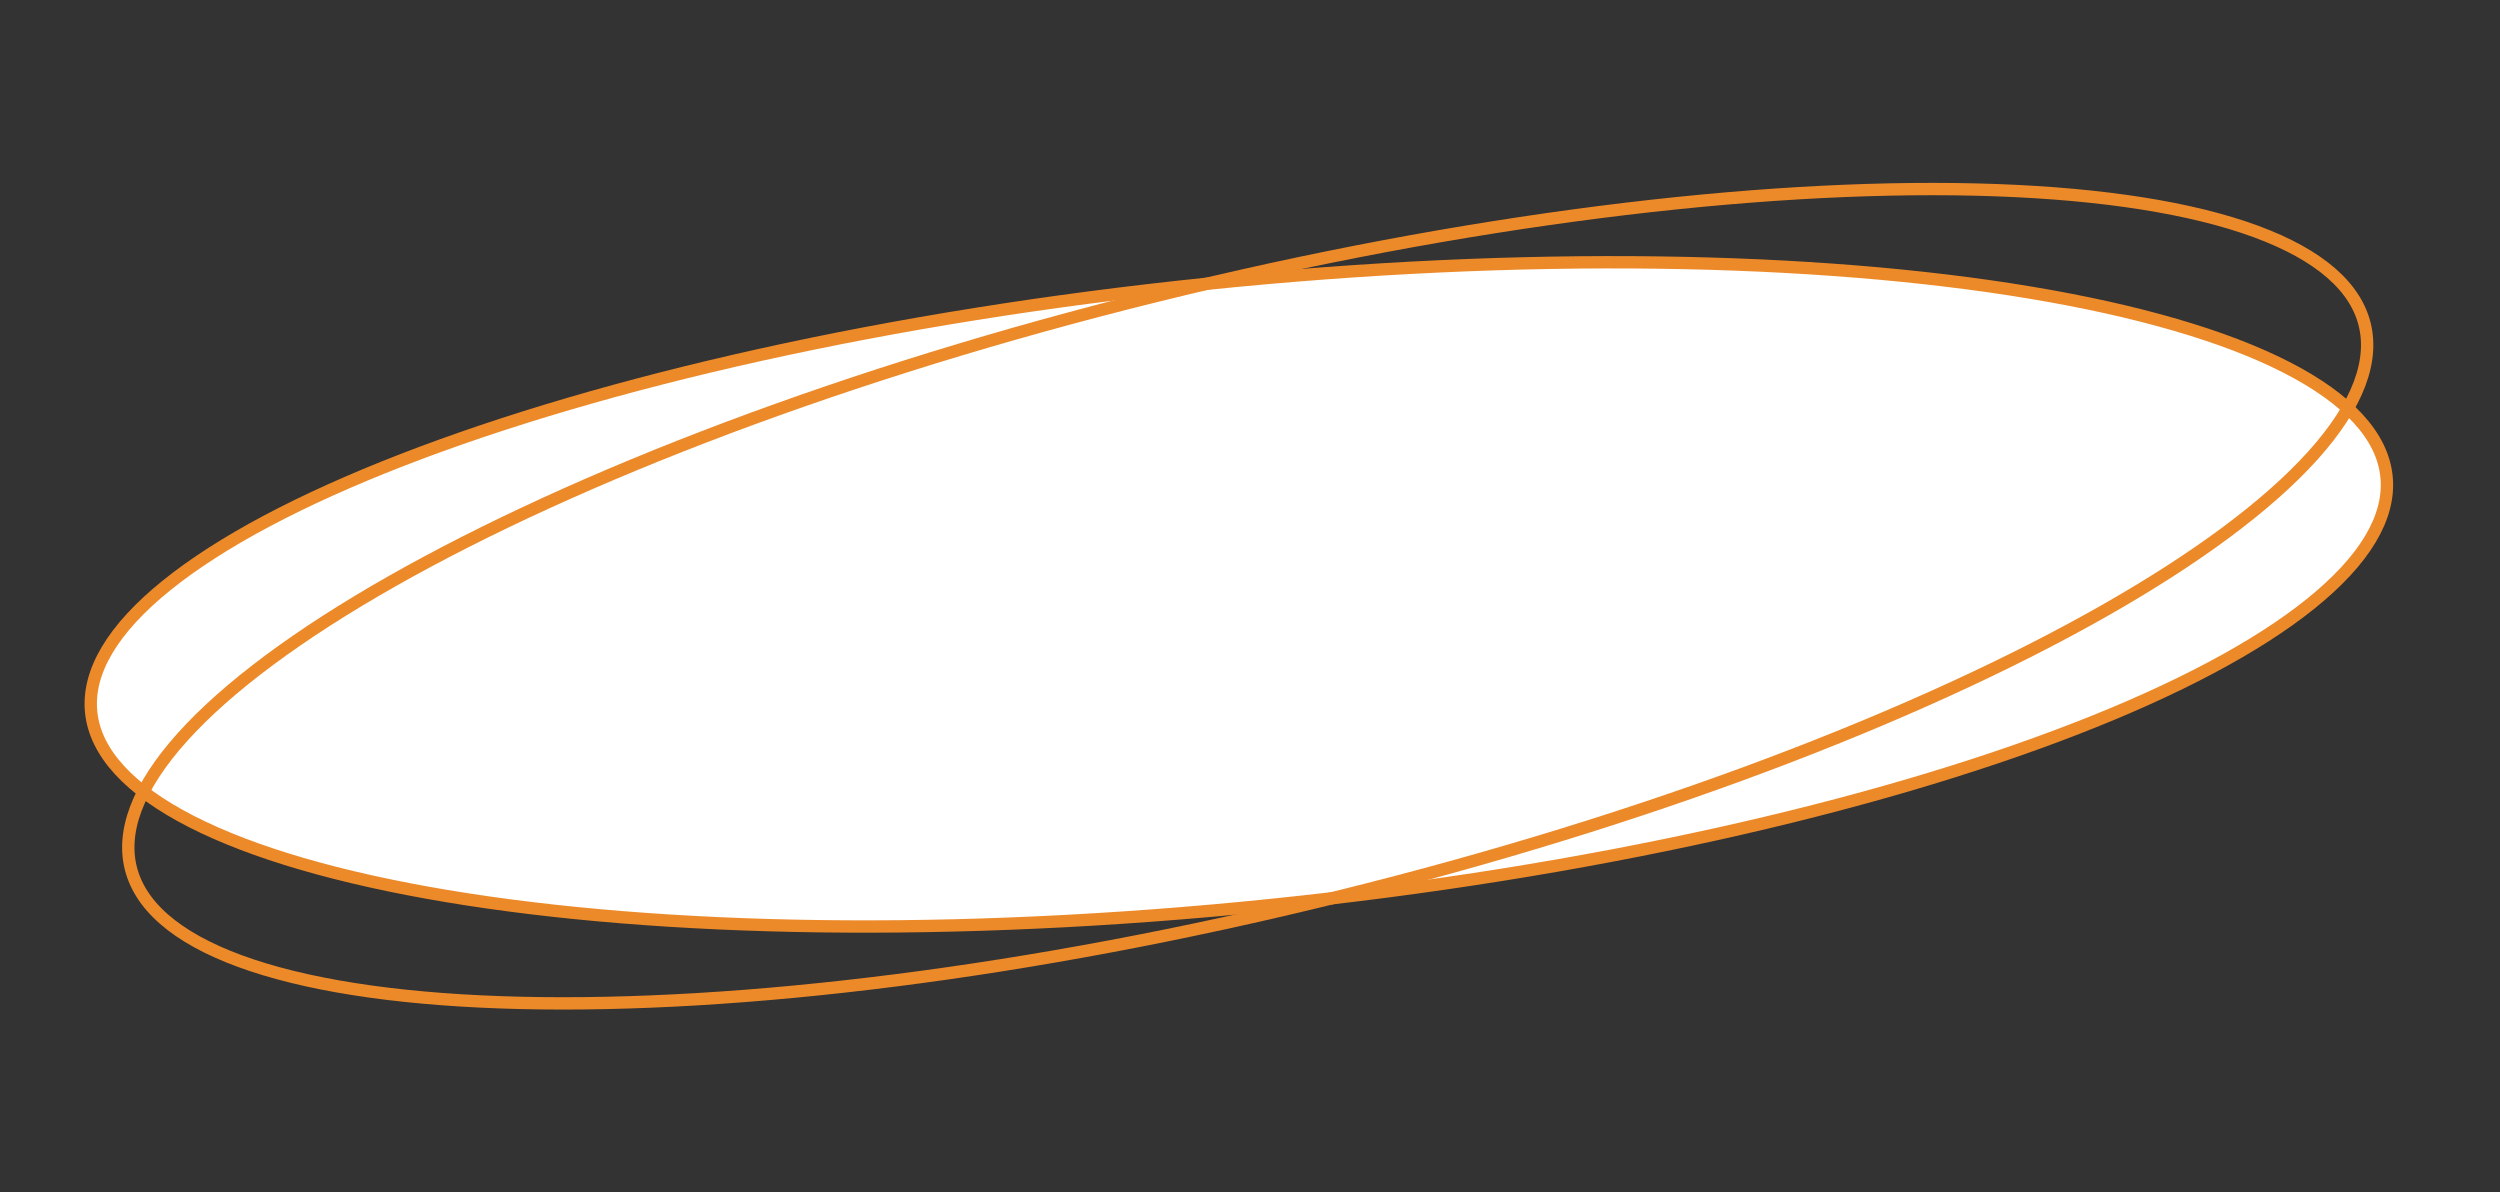 <?xml version="1.0" encoding="UTF-8"?> <svg xmlns="http://www.w3.org/2000/svg" width="304" height="145" viewBox="0 0 304 145" fill="none"><rect x="0" y="0" width="304" height="145" fill="#333333" stroke="none"/><path d="M290.201 57.941C290.707 62.866 287.562 68.112 280.991 73.405C274.45 78.674 264.682 83.846 252.38 88.622C227.785 98.17 193.221 106.073 154.524 110.049C115.828 114.024 80.379 113.314 54.356 108.966C41.339 106.791 30.725 103.713 23.249 99.884C15.738 96.037 11.593 91.54 11.087 86.615C10.581 81.689 13.725 76.443 20.297 71.15C26.838 65.881 36.605 60.709 48.908 55.933C73.503 46.385 108.067 38.482 146.764 34.506C185.46 30.531 220.909 31.241 246.932 35.589C259.948 37.764 270.563 40.842 278.039 44.671C285.549 48.518 289.695 53.015 290.201 57.941Z" fill="white" stroke="#EC8A2A" stroke-width="1.5"></path><path d="M287.406 38.939C288.852 43.706 286.735 49.294 281.232 55.404C275.754 61.487 267.056 67.926 255.768 74.33C233.201 87.133 200.431 99.716 162.809 109.021C125.187 118.327 89.889 122.582 63.244 121.951C49.916 121.635 38.798 120.098 30.65 117.385C22.465 114.661 17.489 110.827 16.042 106.061C14.595 101.294 16.712 95.706 22.215 89.596C27.694 83.513 36.391 77.074 47.679 70.67C70.246 57.867 103.016 45.285 140.639 35.979C178.261 26.673 213.559 22.419 240.203 23.049C253.531 23.365 264.649 24.902 272.798 27.615C280.982 30.339 285.959 34.172 287.406 38.939Z" stroke="#EC8A2A" stroke-width="1.5"></path></svg> 